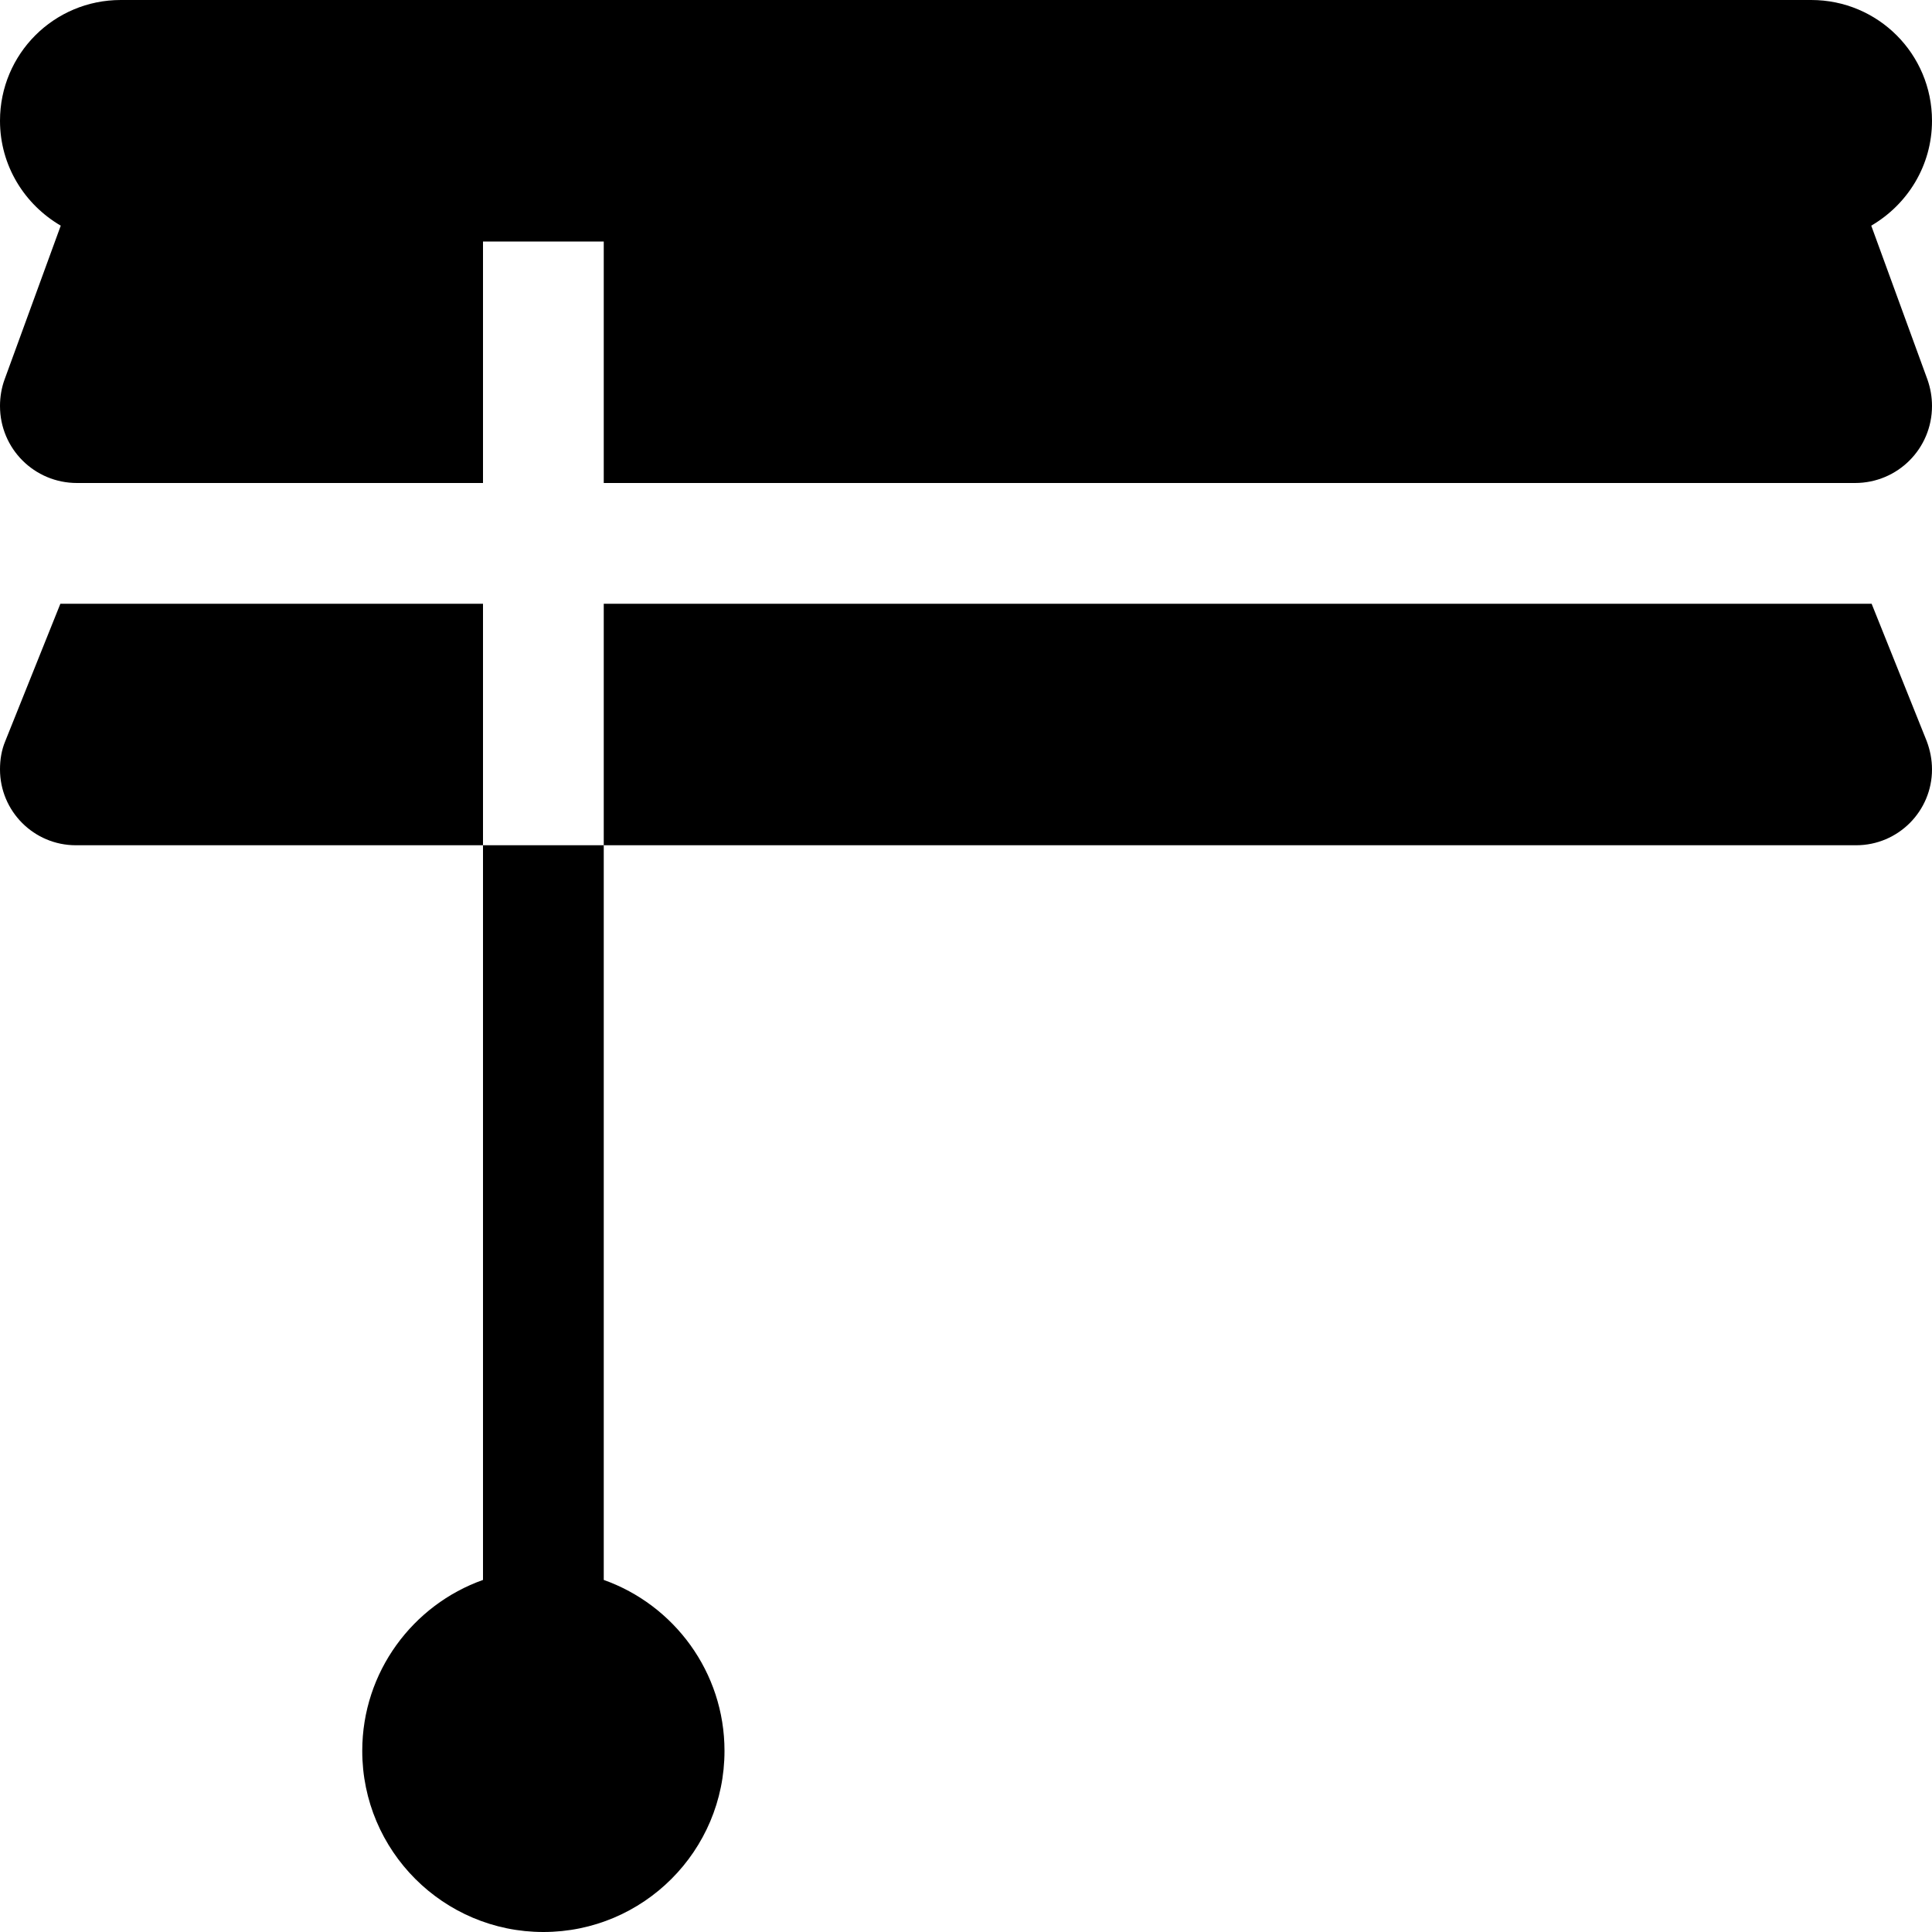 <svg xmlns="http://www.w3.org/2000/svg" viewBox="0 0 512 512"><!--! Font Awesome Pro 6.7.2 by @fontawesome - https://fontawesome.com License - https://fontawesome.com/license (Commercial License) Copyright 2024 Fonticons, Inc. --><path d="M32 0C14.3 0 0 14.3 0 32C0 43.9 6.5 54.2 16.1 59.8L1.2 100.6c-.8 2.2-1.2 4.6-1.2 7C0 118.9 9.1 128 20.4 128L128 128l0-64 32 0 0 64 331.6 0c11.3 0 20.4-9.1 20.4-20.4c0-2.4-.4-4.7-1.2-7L495.9 59.8C505.5 54.2 512 43.9 512 32c0-17.7-14.3-32-32-32L32 0zM144 512c26.5 0 48-21.5 48-48c0-20.9-13.4-38.7-32-45.3L160 224l331.9 0c11.1 0 20.1-9 20.1-20.1c0-2.6-.5-5.1-1.4-7.5L496 160l-336 0 0 64-32 0 0-64L16 160 1.4 196.4c-1 2.4-1.4 4.9-1.4 7.5C0 215 9 224 20.1 224L128 224l0 194.7c-18.6 6.6-32 24.4-32 45.3c0 26.5 21.5 48 48 48z"/></svg>